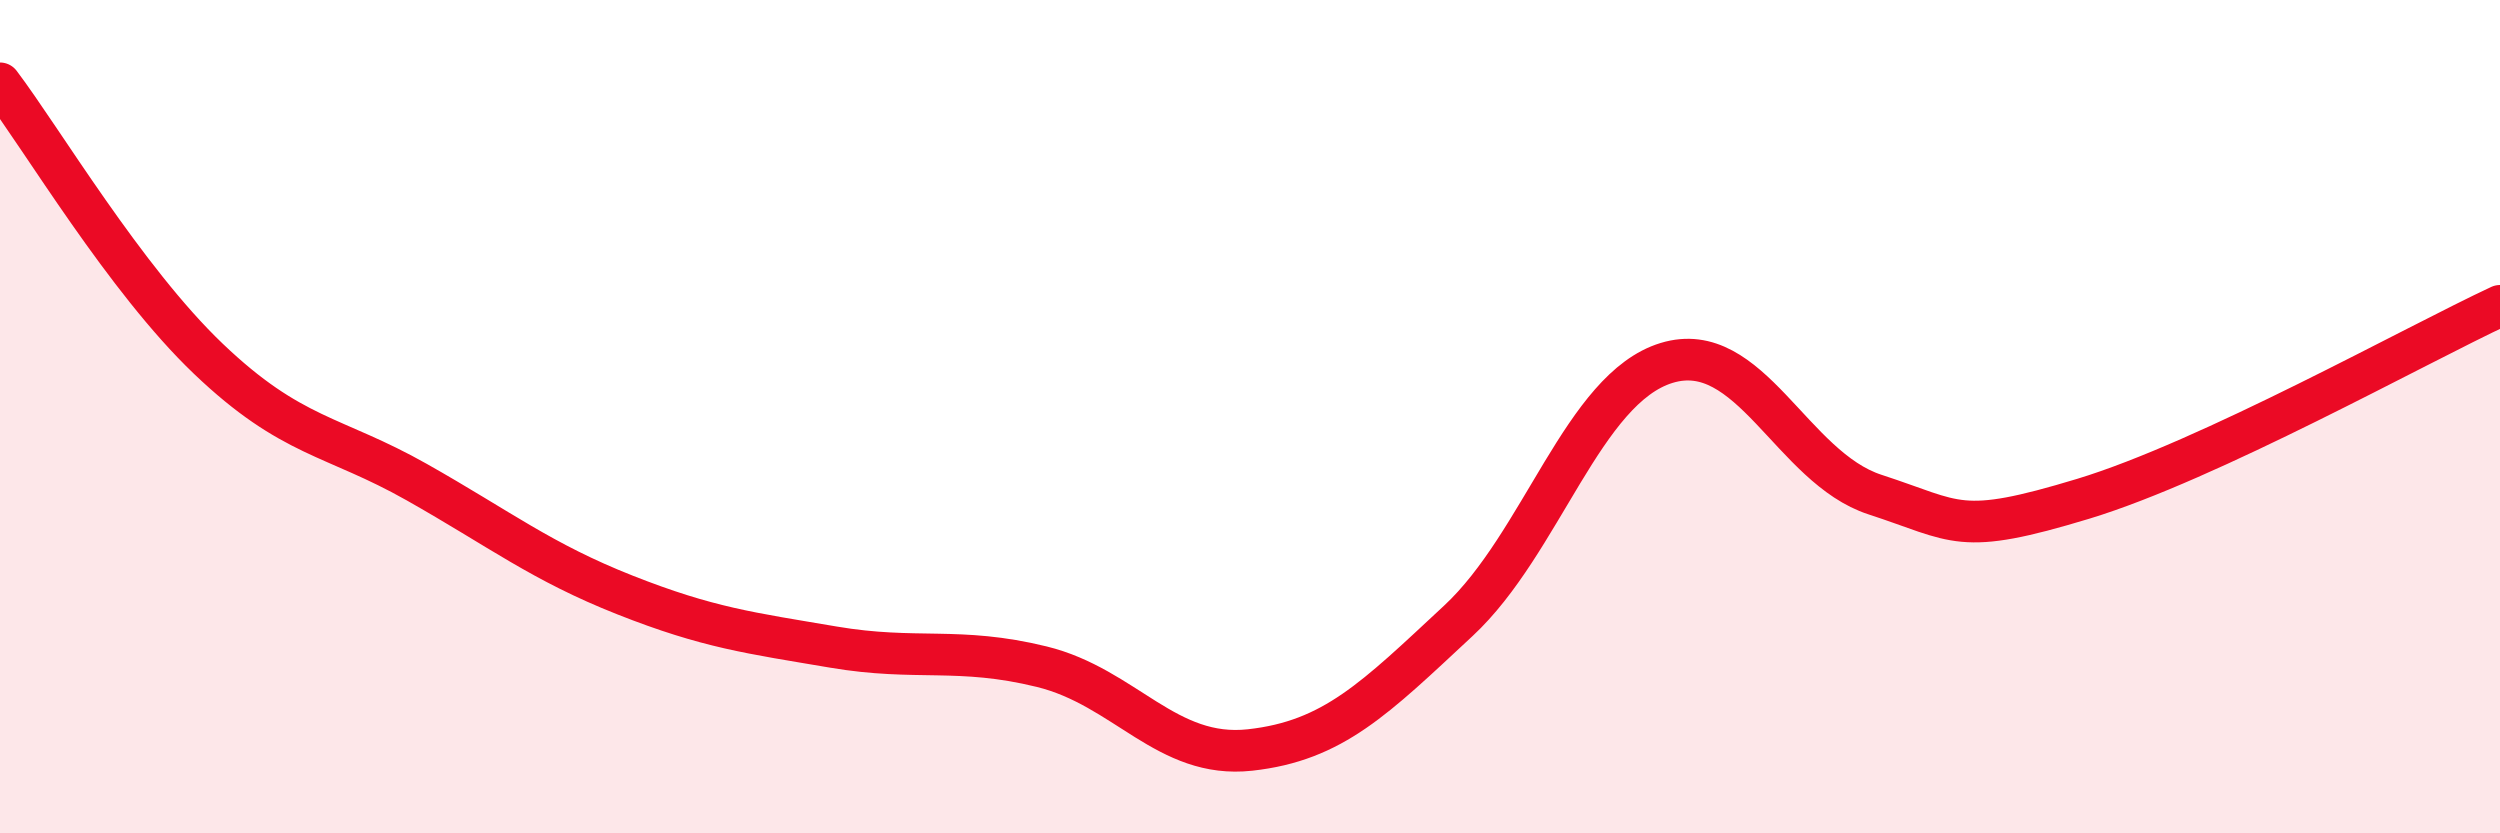 
    <svg width="60" height="20" viewBox="0 0 60 20" xmlns="http://www.w3.org/2000/svg">
      <path
        d="M 0,2 C 1,3.32 3,6.7 5,8.61 C 7,10.52 8,10.44 10,11.57 C 12,12.7 13,13.49 15,14.28 C 17,15.07 18,15.19 20,15.53 C 22,15.87 23,15.51 25,16 C 27,16.49 28,18.22 30,18 C 32,17.78 33,16.76 35,14.9 C 37,13.04 38,9.32 40,8.71 C 42,8.1 43,11.22 45,11.87 C 47,12.52 47,12.88 50,11.97 C 53,11.06 58,8.27 60,7.34L60 20L0 20Z"
        fill="#EB0A25"
        opacity="0.1"
        stroke-linecap="round"
        stroke-linejoin="round"
      />
      <path
        d="M 0,2 C 1,3.32 3,6.7 5,8.61 C 7,10.52 8,10.44 10,11.57 C 12,12.7 13,13.49 15,14.28 C 17,15.07 18,15.19 20,15.53 C 22,15.87 23,15.51 25,16 C 27,16.49 28,18.22 30,18 C 32,17.78 33,16.76 35,14.9 C 37,13.04 38,9.32 40,8.71 C 42,8.1 43,11.22 45,11.87 C 47,12.52 47,12.88 50,11.97 C 53,11.06 58,8.27 60,7.34"
        stroke="#EB0A25"
        stroke-width="1"
        fill="none"
        stroke-linecap="round"
        stroke-linejoin="round"
      />
    </svg>
  